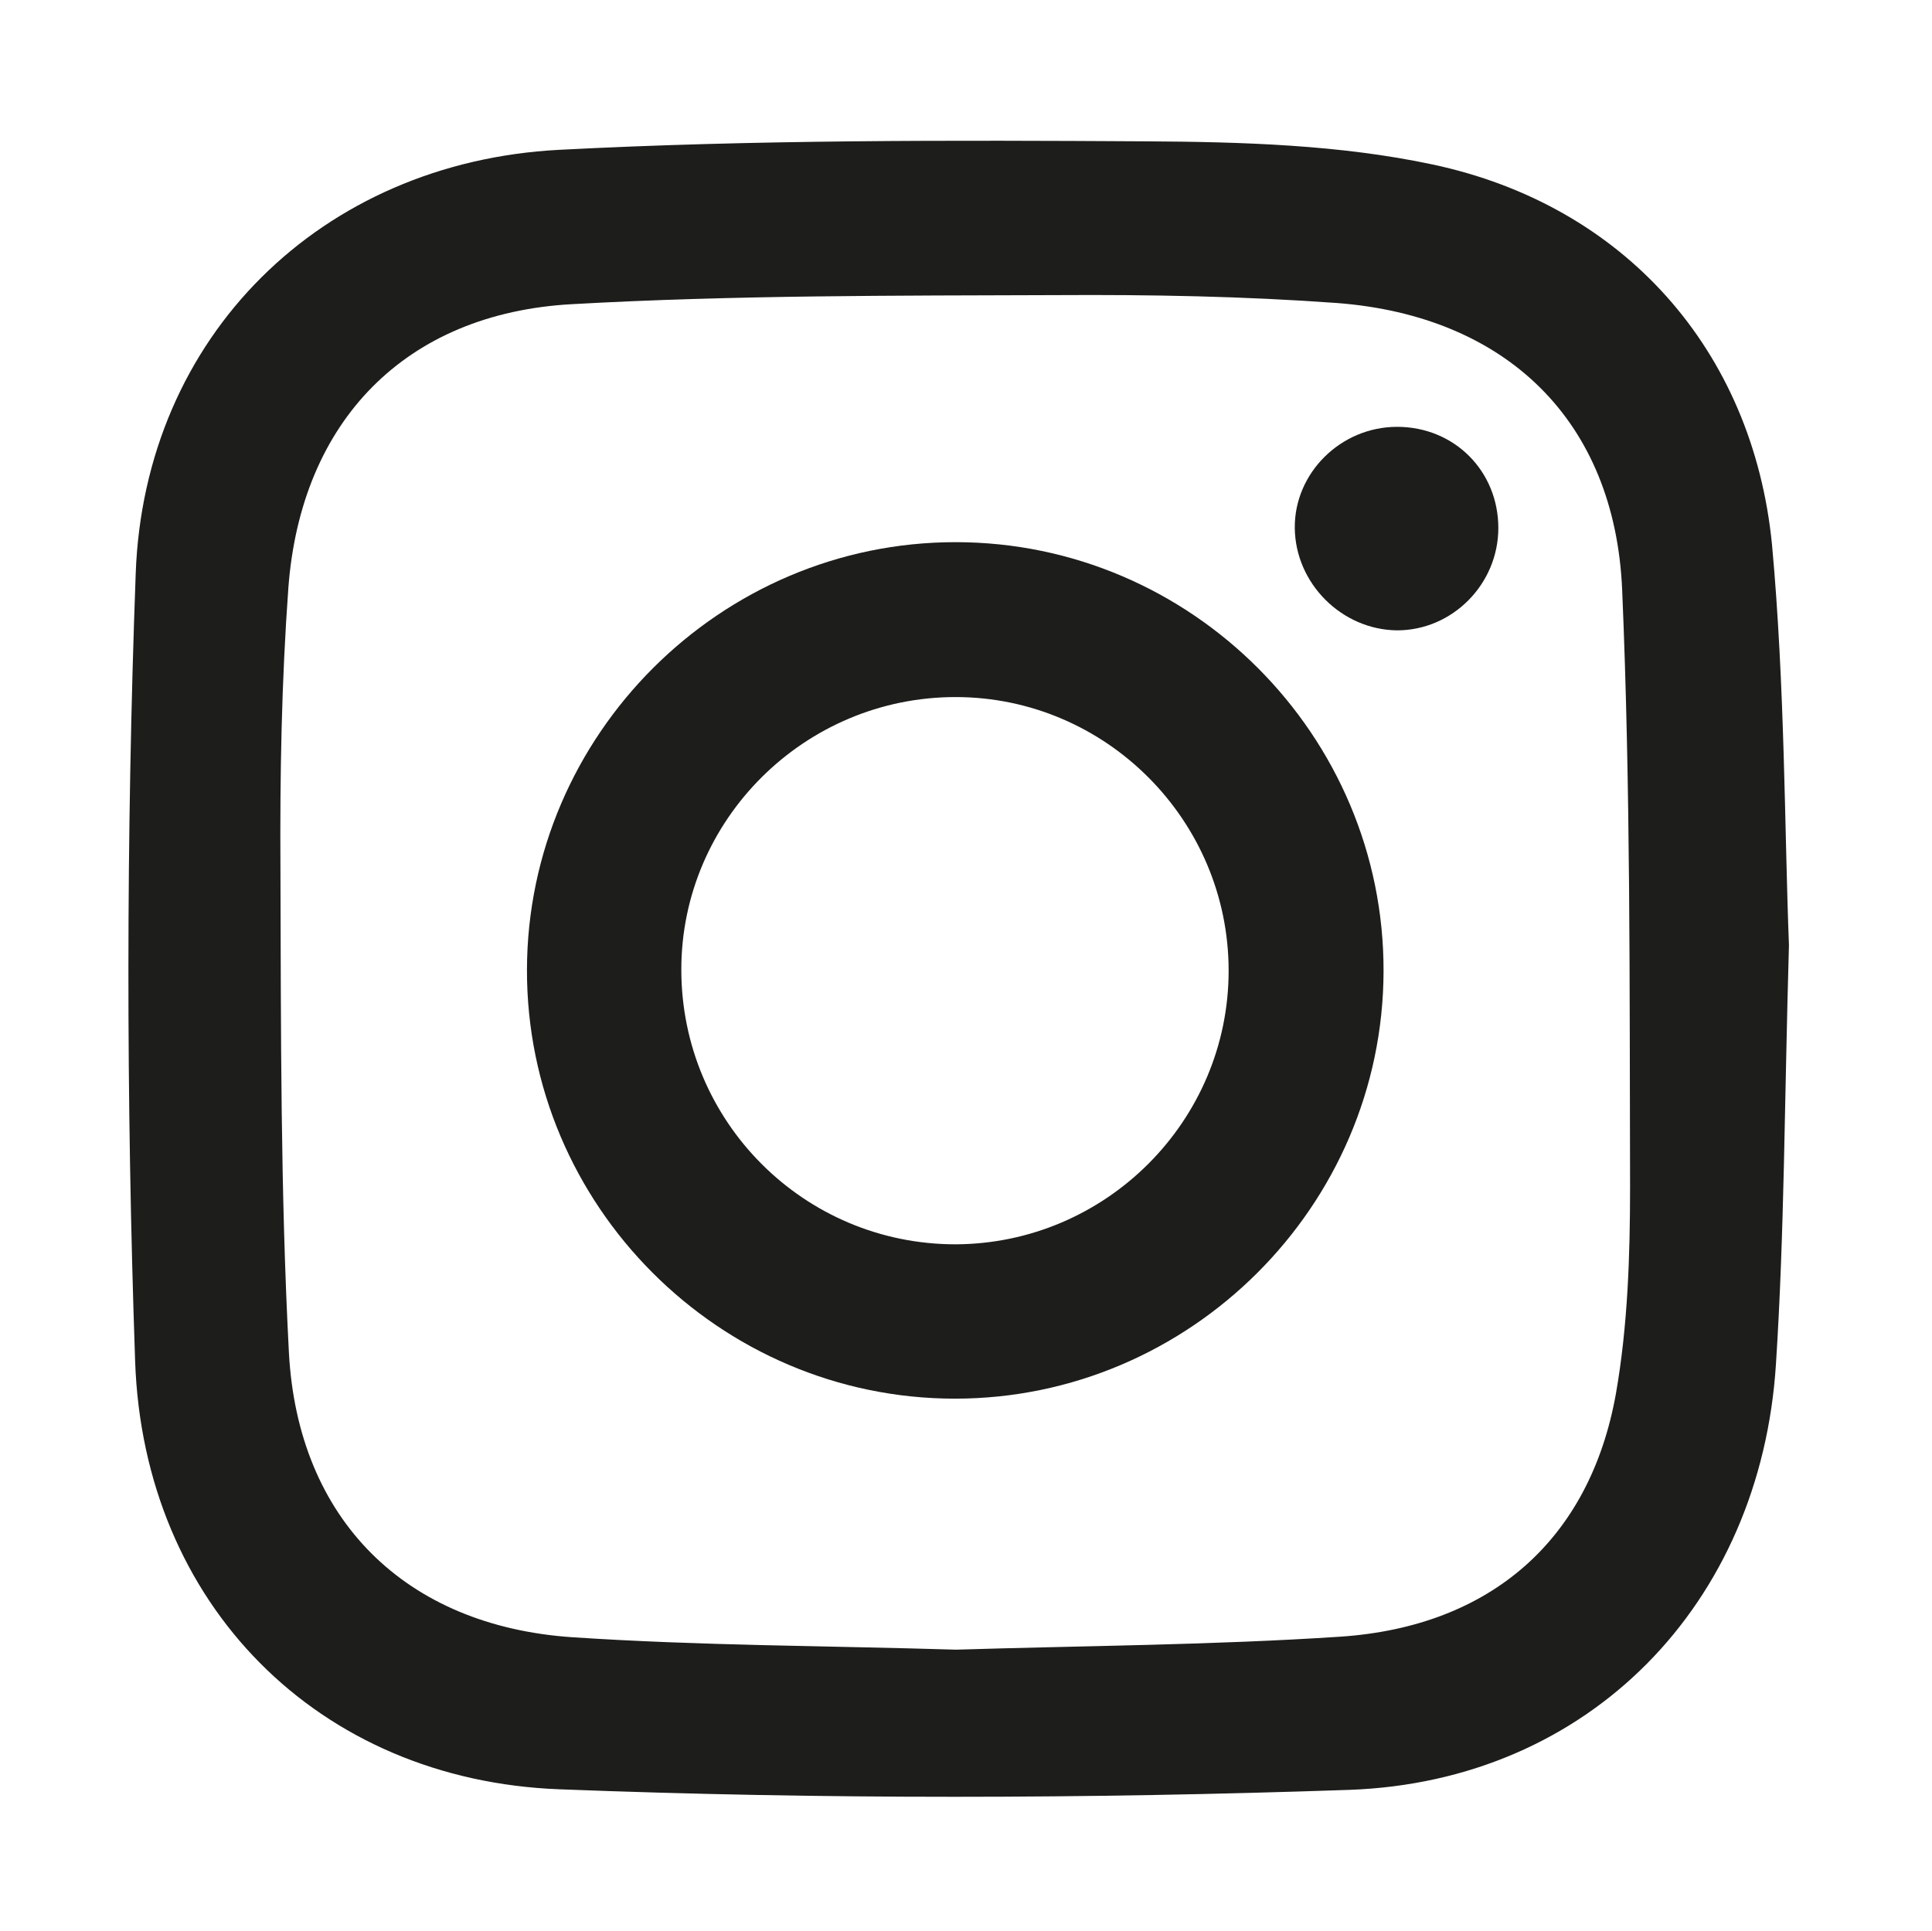 <?xml version="1.0" encoding="utf-8"?>
<!-- Generator: Adobe Illustrator 24.0.1, SVG Export Plug-In . SVG Version: 6.00 Build 0)  -->
<svg version="1.1" id="Layer_1" xmlns="http://www.w3.org/2000/svg" xmlns:xlink="http://www.w3.org/1999/xlink" x="0px" y="0px"
	 viewBox="0 0 341.7 341.6" style="enable-background:new 0 0 341.7 341.6;" xml:space="preserve">
<style type="text/css">
	.st0{fill:#1D1D1B;}
</style>
<g>
	<path class="st0" d="M169.1,291.8c22.6-0.7,45.3-0.8,68-2.3c26.6-1.8,44.1-17.2,48.7-43c2.1-12,2.5-24.4,2.5-36.6
		c-0.1-35.2,0.1-70.5-1.4-105.6c-1.3-29.9-20.5-48.4-50.4-50.7c-16.5-1.2-33-1.5-49.6-1.4c-28.6,0.1-57.2,0-85.7,1.6
		c-29.5,1.6-48,20.7-50.2,50.2c-1.2,16.5-1.5,33-1.4,49.6c0.1,28.6,0,57.2,1.5,85.7c1.6,29.5,20.6,48.3,50.1,50.3
		C123.7,291.1,146.3,291.1,169.1,291.8 M316.4,167.2c-0.8,27.6-0.8,50.9-2.3,74.1c-2.7,42.4-33,73.8-75.5,75.3
		c-46.5,1.6-93.2,1.7-139.6-0.1c-42.8-1.6-73.6-32.8-75.1-75.7c-1.6-46.4-1.6-92.9,0.1-139.3c1.5-42,32.8-72.8,74.9-75
		c34.6-1.8,69.3-1.7,103.9-1.5c16.9,0.1,34.2,0.6,50.6,4.1c33.8,7.2,56.6,32.8,60,67.2C315.7,121.3,315.6,146.5,316.4,167.2"/>
	<path class="st0" d="M217.3,171.7c0-26.6-21.7-48.4-48.3-48.4c-26.7,0-48.5,21.7-48.5,48.2c0,26.9,21.7,48.6,48.5,48.6
		C195.6,220,217.3,198.3,217.3,171.7 M168.9,247.4c-41.7,0-75.8-34.2-75.7-75.9c0.1-41.5,34.2-75.6,75.8-75.6
		c41.7,0,75.8,34.2,75.7,75.9C244.6,213.4,210.4,247.4,168.9,247.4"/>
	<path class="st0" d="M247.1,75.5c10.1,0,17.9,7.8,17.9,17.9c0,9.9-8.1,18.1-17.9,18.1c-9.8-0.1-18-8.3-18.1-18.1
		C228.9,83.7,237.1,75.5,247.1,75.5"/>
</g>
</svg>
